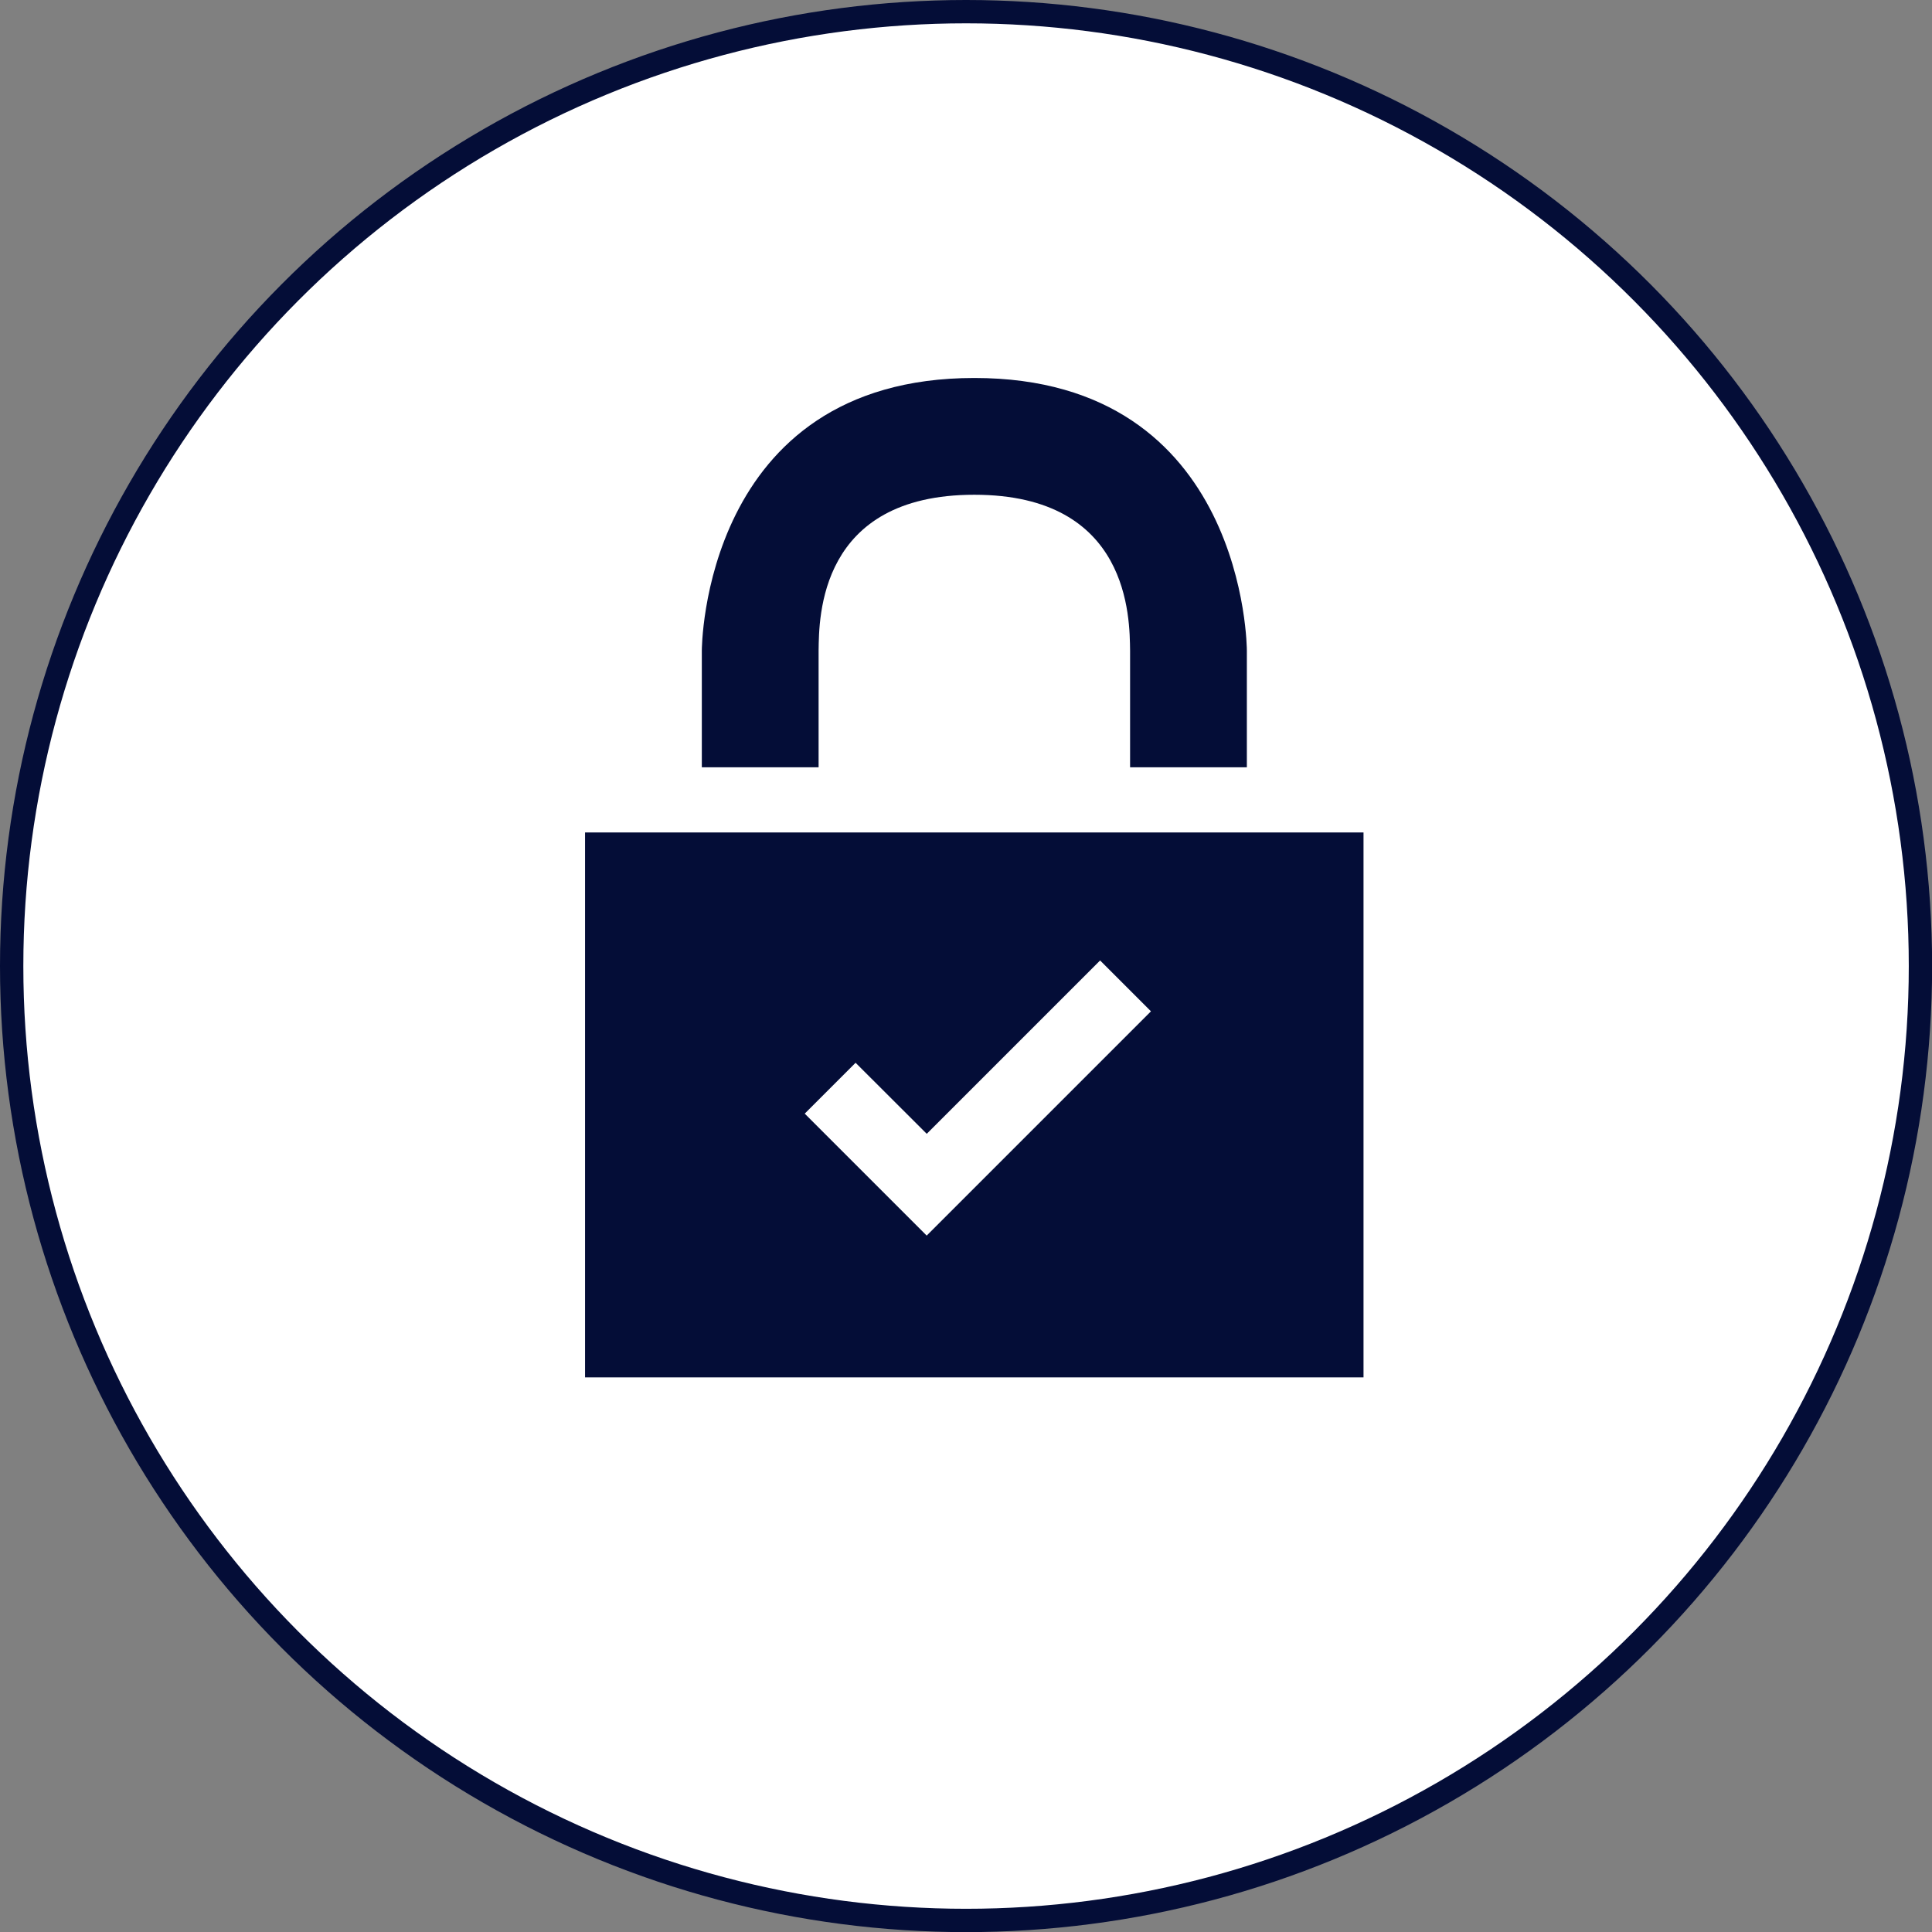 <?xml version="1.0" encoding="UTF-8"?>
<svg xmlns="http://www.w3.org/2000/svg" id="Layer_2" data-name="Layer 2" viewBox="0 0 165.61 165.61">
  <rect x="0" y="0" width="165.61" height="165.61" fill="#808080" stroke="none"/>
  <g id="Home">
    <g>
      <circle cx="82.81" cy="82.81" r="81.81" style="fill: #fff; stroke: #040d37; stroke-miterlimit: 10; stroke-width: 2px;"></circle>
      <g>
        <path d="M50.15,118.07H116.88v-46.71H50.15v46.71Zm29.29-12.15l-10.46-10.46,4.36-4.36,6.1,6.09,14.86-14.86,4.36,4.36-19.22,19.22Z" style="fill: #040d37;"></path>
        <path d="M70.17,55.76c.04-2.79,0-13.35,13.35-13.35s13.31,10.6,13.35,13.35v10.01h10.01v-10.01s0-23.36-23.36-23.36-23.36,23.36-23.36,23.36v10.01h10.01v-10.01Z" style="fill: #040d37;"></path>
      </g>
    </g>
  </g>
</svg>
